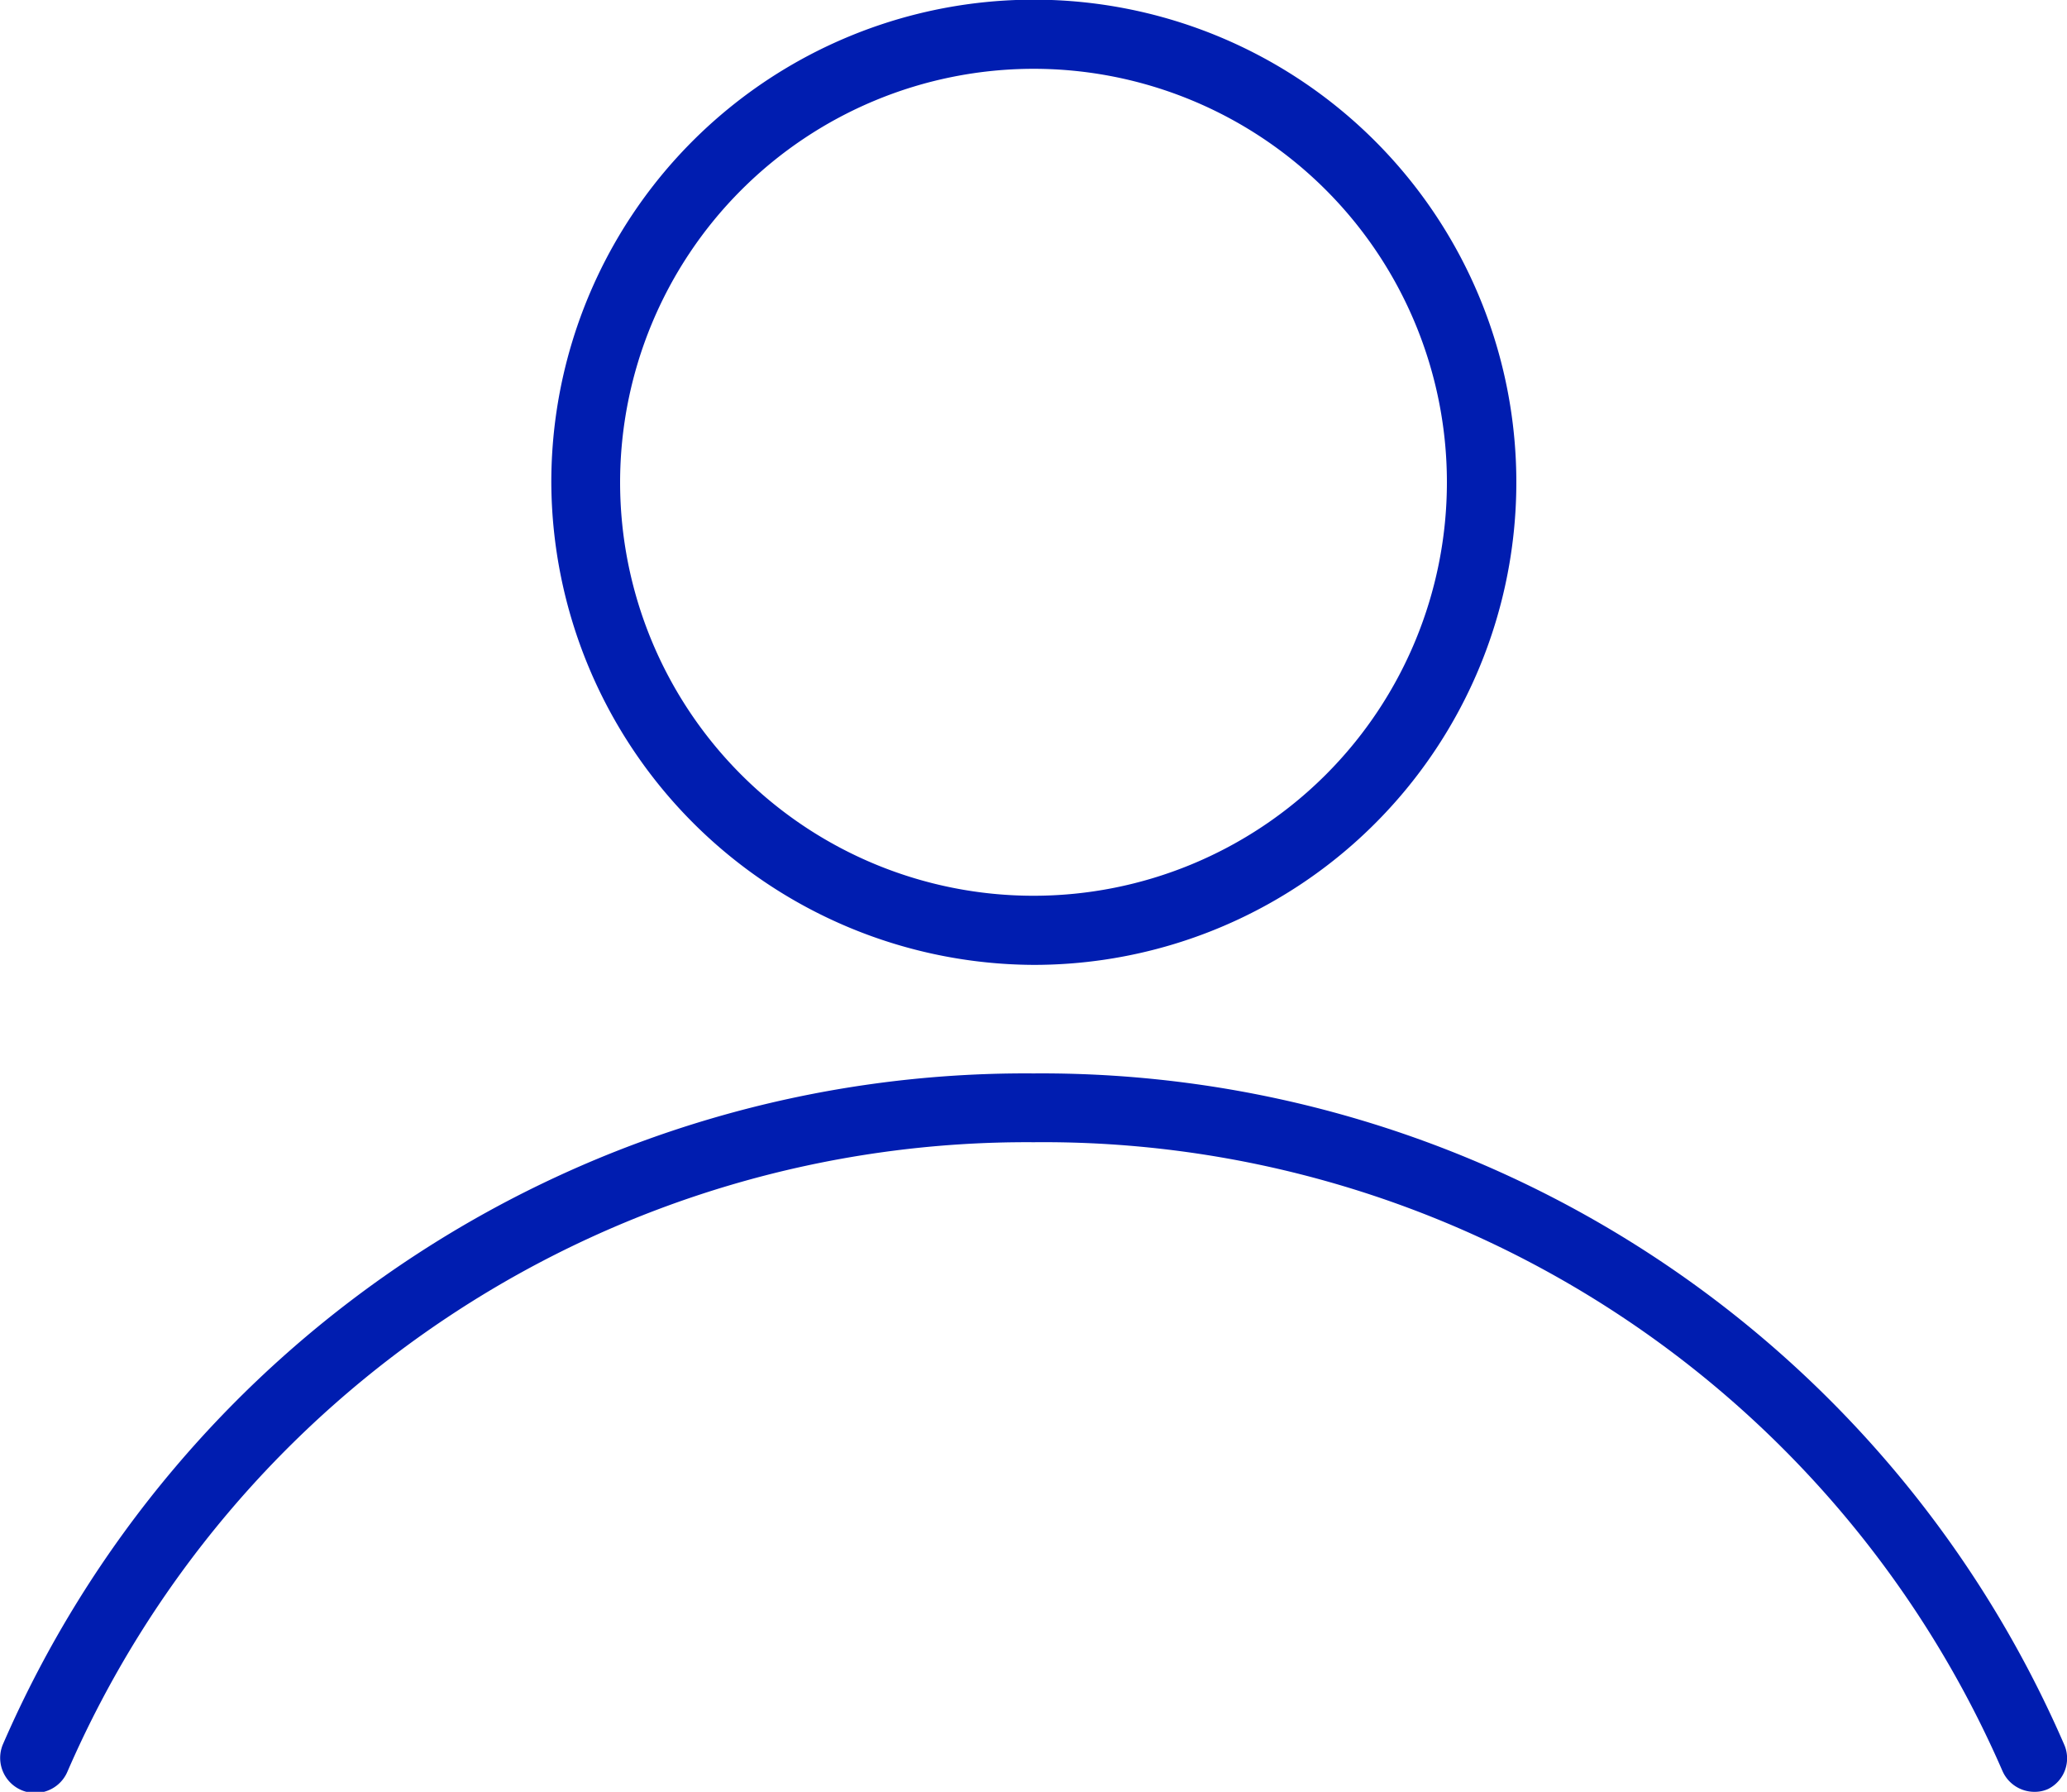 <svg xmlns="http://www.w3.org/2000/svg" viewBox="0 0 64 55.47"><defs><style>.cls-1{fill:#001db0;}</style></defs><g id="Layer_2" data-name="Layer 2"><g id="Layer"><path class="cls-1" d="M32,29.87A14.94,14.94,0,1,0,17.07,14.93,15,15,0,0,0,32,29.87ZM32,2.13a12.8,12.8,0,1,1-12.8,12.8A12.81,12.81,0,0,1,32,2.13Z"/><path class="cls-1" d="M63.91,54A34.51,34.51,0,0,0,32,33.23,34.51,34.51,0,0,0,.09,54a1.07,1.07,0,1,0,2,.84A32.38,32.38,0,0,1,32,35.36,32.38,32.38,0,0,1,62,54.82a1.08,1.08,0,0,0,1,.65,1,1,0,0,0,.42-.09A1.06,1.06,0,0,0,63.91,54Z"/></g></g></svg>